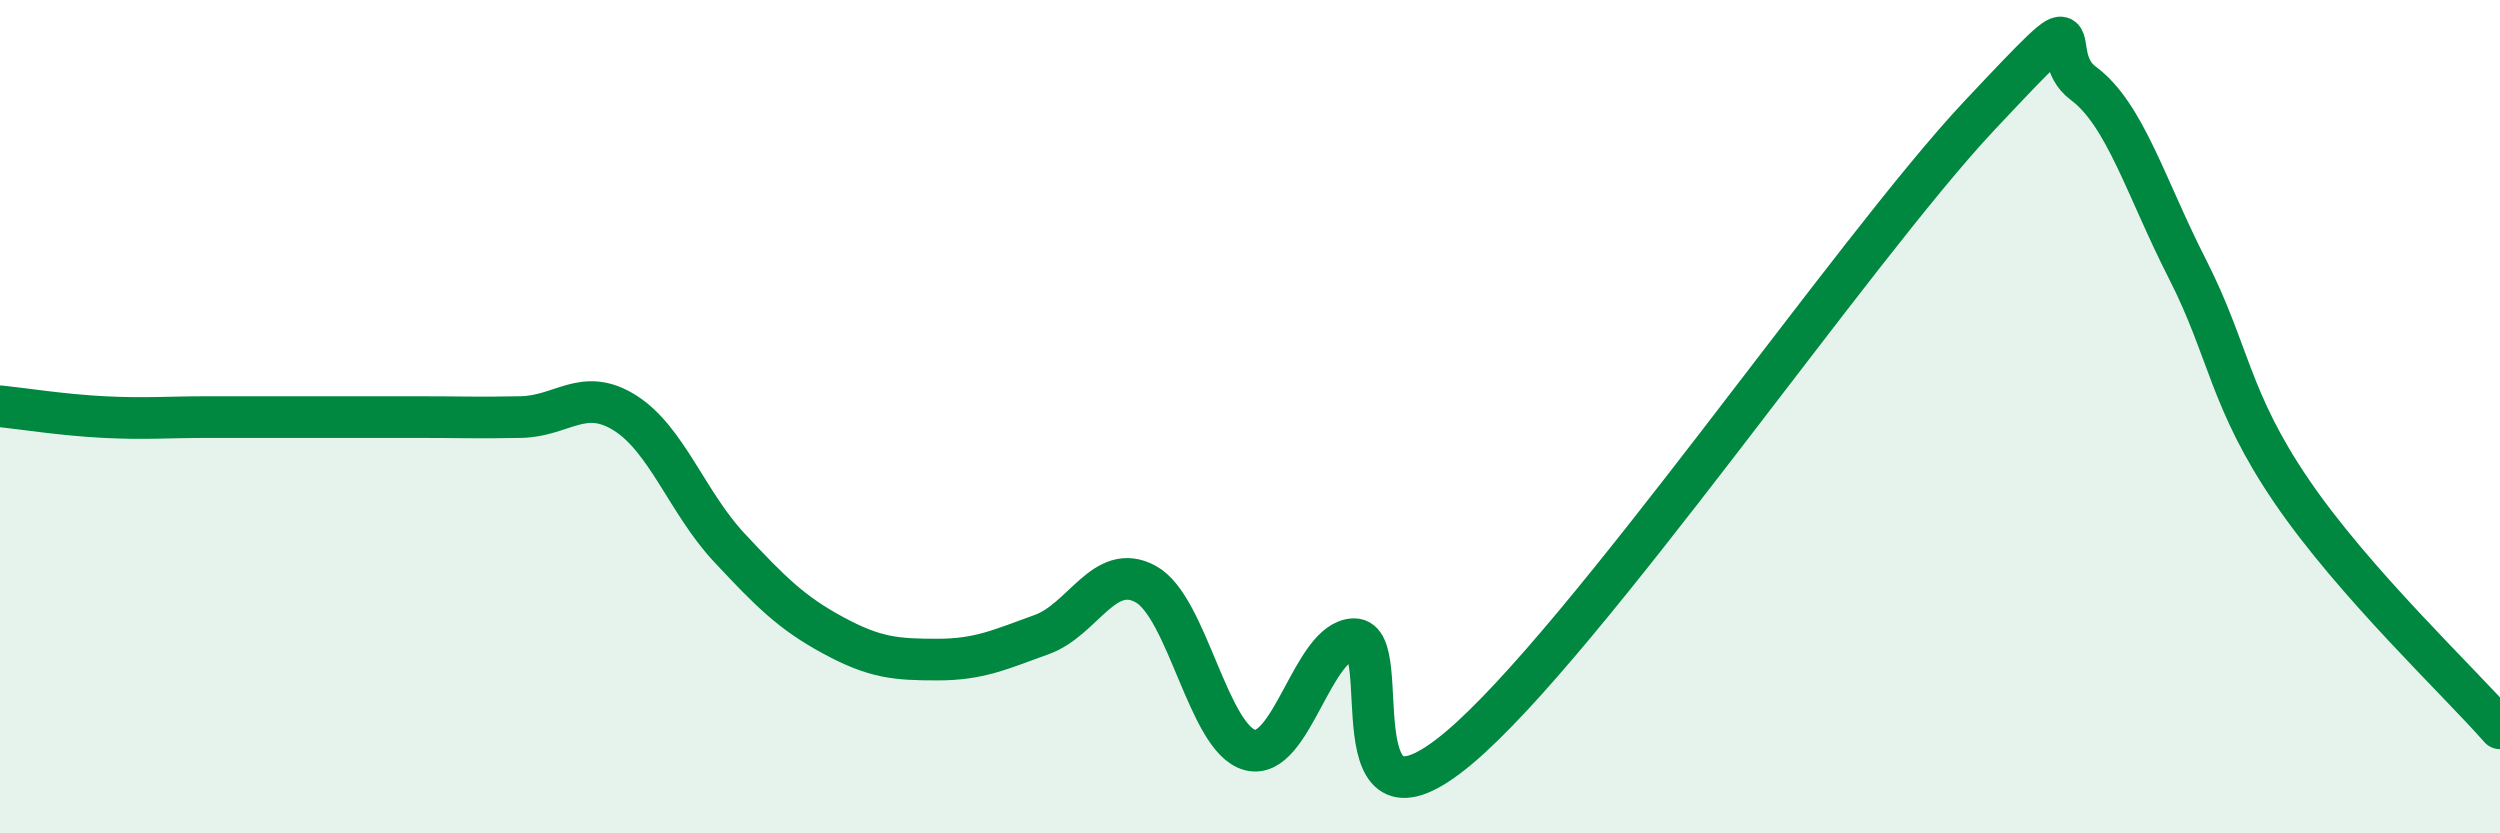 
    <svg width="60" height="20" viewBox="0 0 60 20" xmlns="http://www.w3.org/2000/svg">
      <path
        d="M 0,9.75 C 0.5,9.8 1.5,9.96 2.5,10.01 C 3.5,10.06 4,10.01 5,10.01 C 6,10.01 6.5,10.01 7.5,10.01 C 8.5,10.01 9,10.01 10,10.01 C 11,10.01 11.5,10.03 12.5,10.01 C 13.5,9.99 14,9.28 15,9.91 C 16,10.54 16.5,12.07 17.5,13.14 C 18.5,14.21 19,14.71 20,15.25 C 21,15.79 21.5,15.83 22.5,15.83 C 23.5,15.83 24,15.59 25,15.23 C 26,14.87 26.5,13.47 27.5,14.02 C 28.5,14.57 29,17.74 30,18 C 31,18.26 31.5,15.35 32.5,15.34 C 33.5,15.33 32,20.47 35,17.96 C 38,15.45 44.5,5.97 47.5,2.78 C 50.5,-0.41 49,1.26 50,2 C 51,2.74 51.5,4.5 52.5,6.46 C 53.5,8.42 53.5,9.59 55,11.79 C 56.5,13.99 59,16.34 60,17.48L60 20L0 20Z"
        fill="#008740"
        opacity="0.1"
        stroke-linecap="round"
        stroke-linejoin="round"
      />
      <path
        d="M 0,9.75 C 0.5,9.8 1.5,9.96 2.5,10.01 C 3.5,10.06 4,10.01 5,10.01 C 6,10.01 6.5,10.01 7.5,10.01 C 8.5,10.01 9,10.01 10,10.01 C 11,10.01 11.5,10.03 12.5,10.01 C 13.5,9.99 14,9.28 15,9.91 C 16,10.54 16.5,12.07 17.5,13.14 C 18.5,14.21 19,14.71 20,15.25 C 21,15.79 21.5,15.83 22.5,15.83 C 23.5,15.83 24,15.59 25,15.23 C 26,14.87 26.5,13.47 27.5,14.02 C 28.5,14.57 29,17.74 30,18 C 31,18.26 31.5,15.35 32.5,15.34 C 33.5,15.33 32,20.47 35,17.96 C 38,15.45 44.5,5.97 47.5,2.78 C 50.5,-0.41 49,1.26 50,2 C 51,2.74 51.5,4.5 52.5,6.46 C 53.5,8.42 53.5,9.59 55,11.79 C 56.5,13.99 59,16.34 60,17.48"
        stroke="#008740"
        stroke-width="1"
        fill="none"
        stroke-linecap="round"
        stroke-linejoin="round"
      />
    </svg>
  